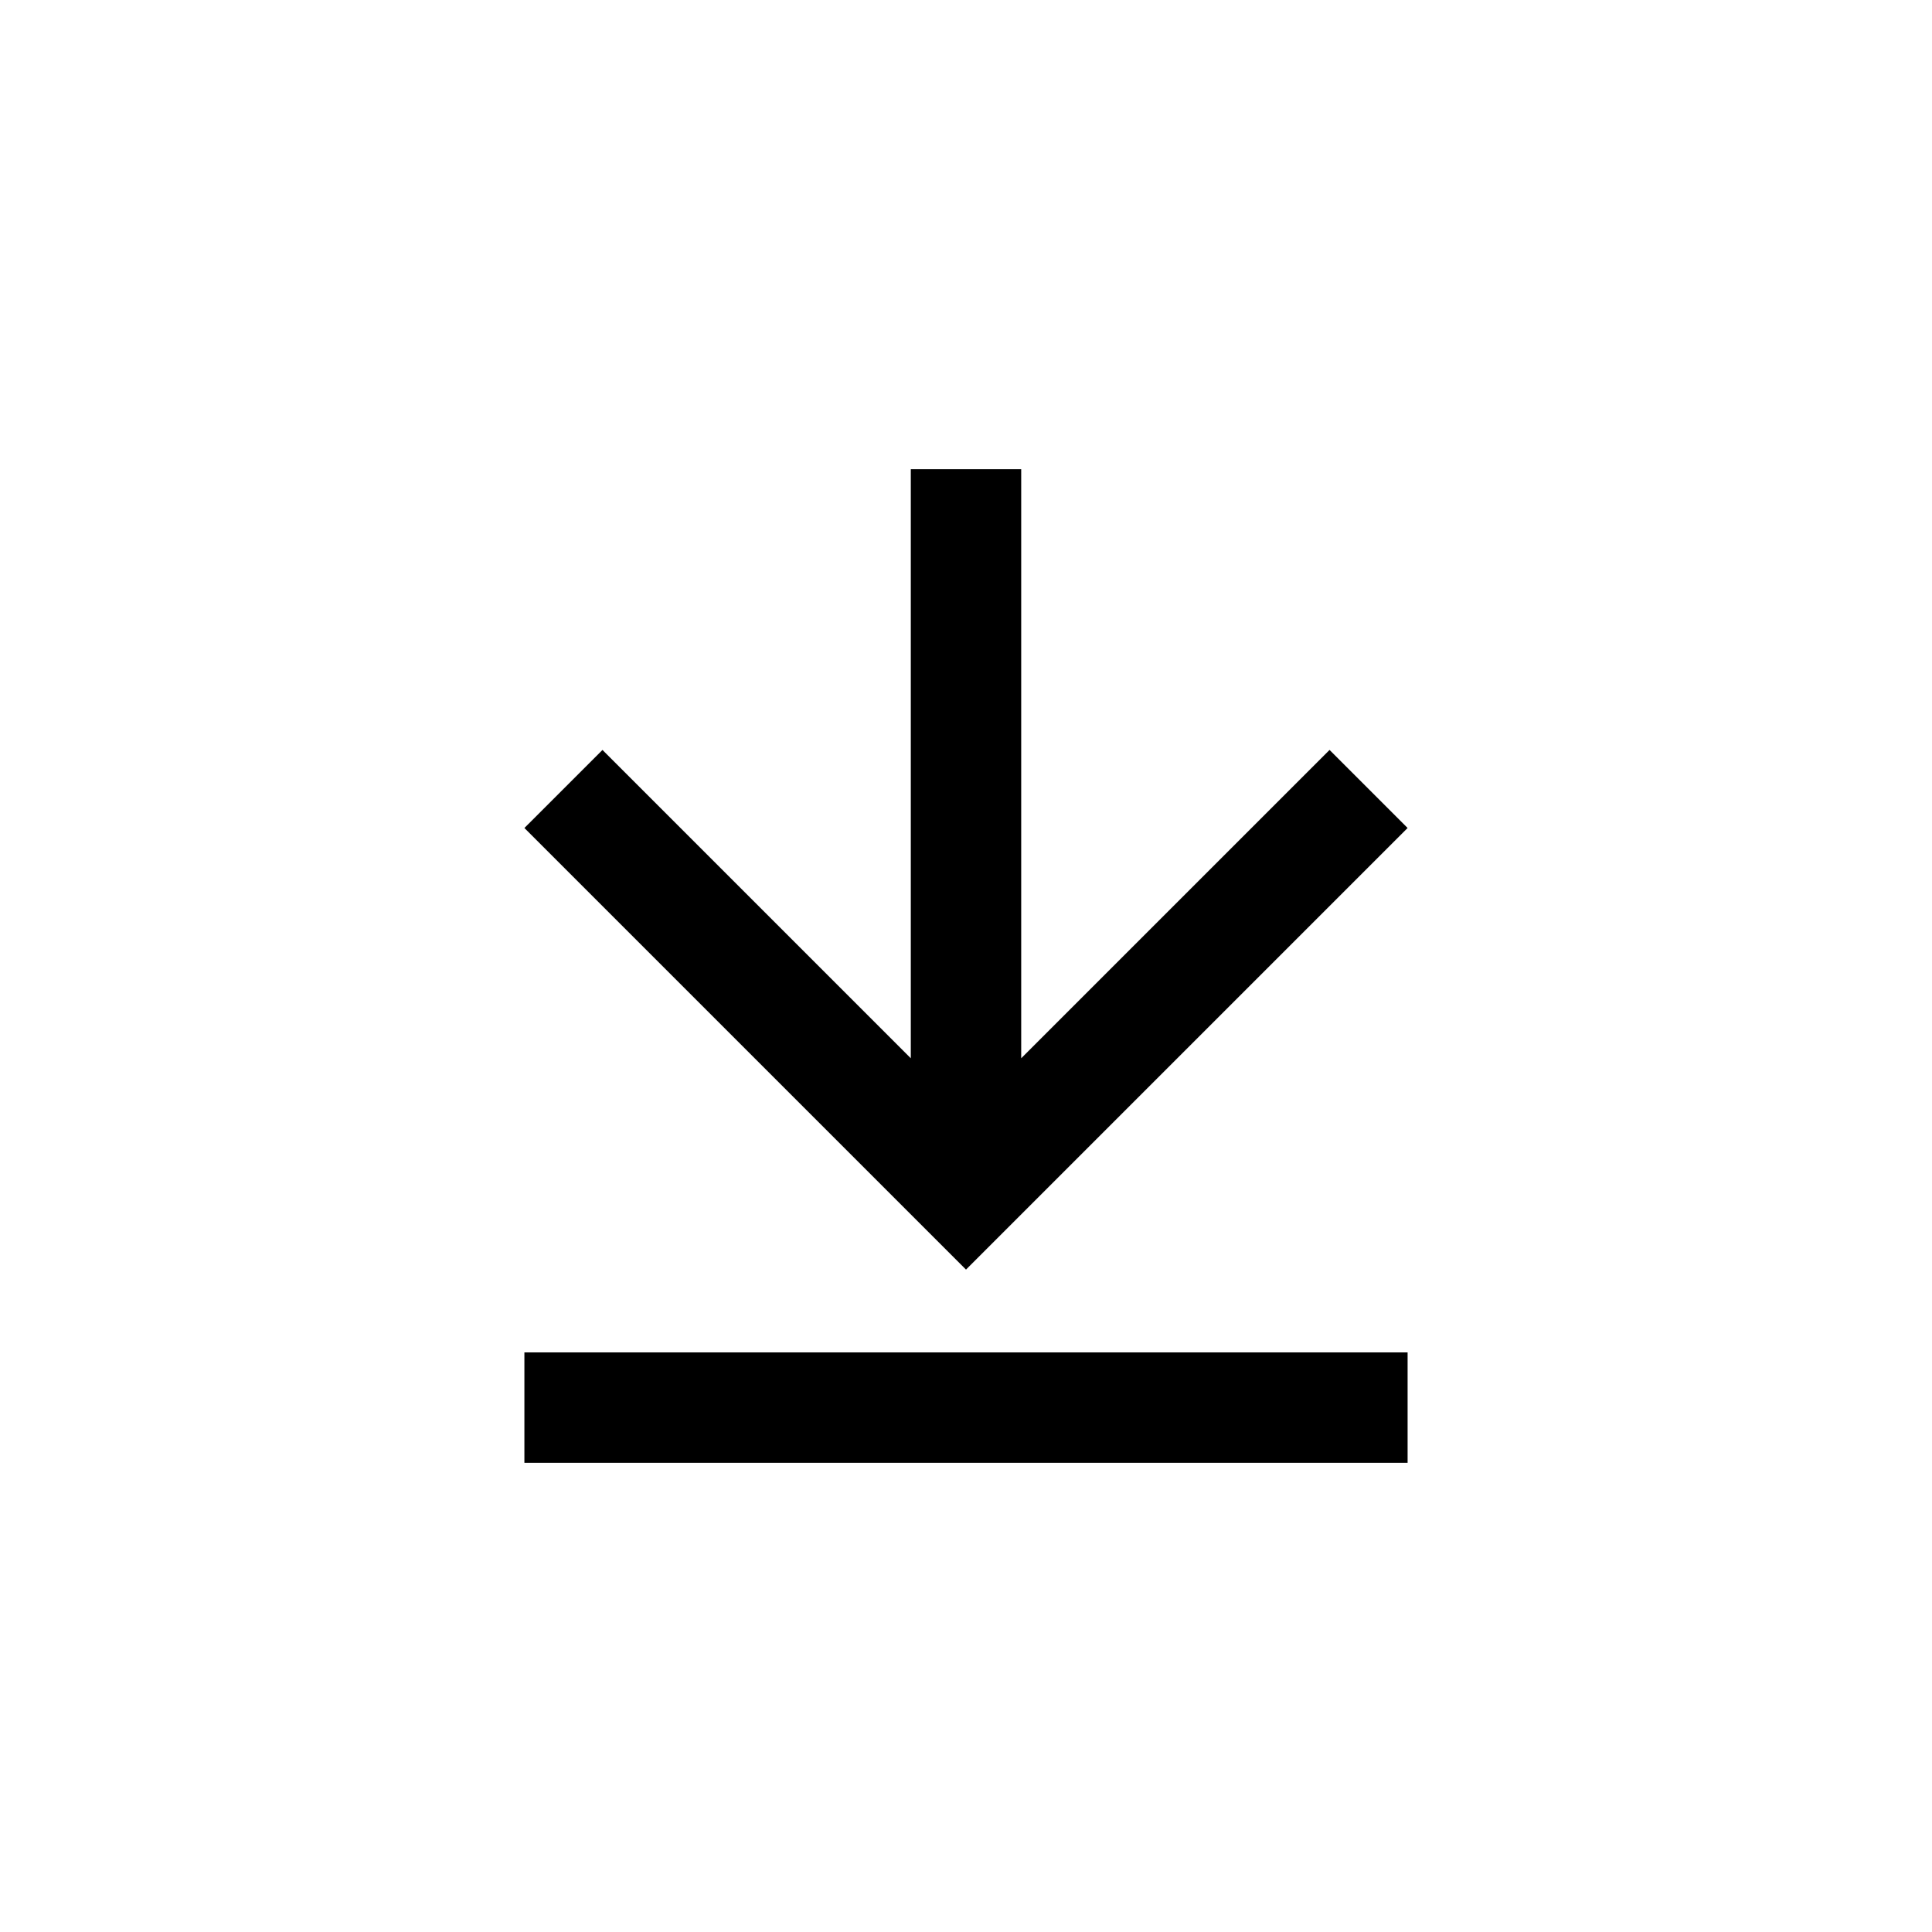 <?xml version="1.0" ?><!DOCTYPE svg  PUBLIC '-//W3C//DTD SVG 1.1//EN'  'http://www.w3.org/Graphics/SVG/1.1/DTD/svg11.dtd'><svg enable-background="new 0 0 70 70" height="70px" id="Icons" version="1.1" viewBox="0 0 70 70" width="70px" xml:space="preserve" xmlns="http://www.w3.org/2000/svg" xmlns:xlink="http://www.w3.org/1999/xlink"><g><rect height="4" width="32" x="19" y="49"/><polygon points="51,30 48.172,27.172 37,38.343 37,17 33,17 33,38.343 21.829,27.172 19,30 35,46  "/></g></svg>